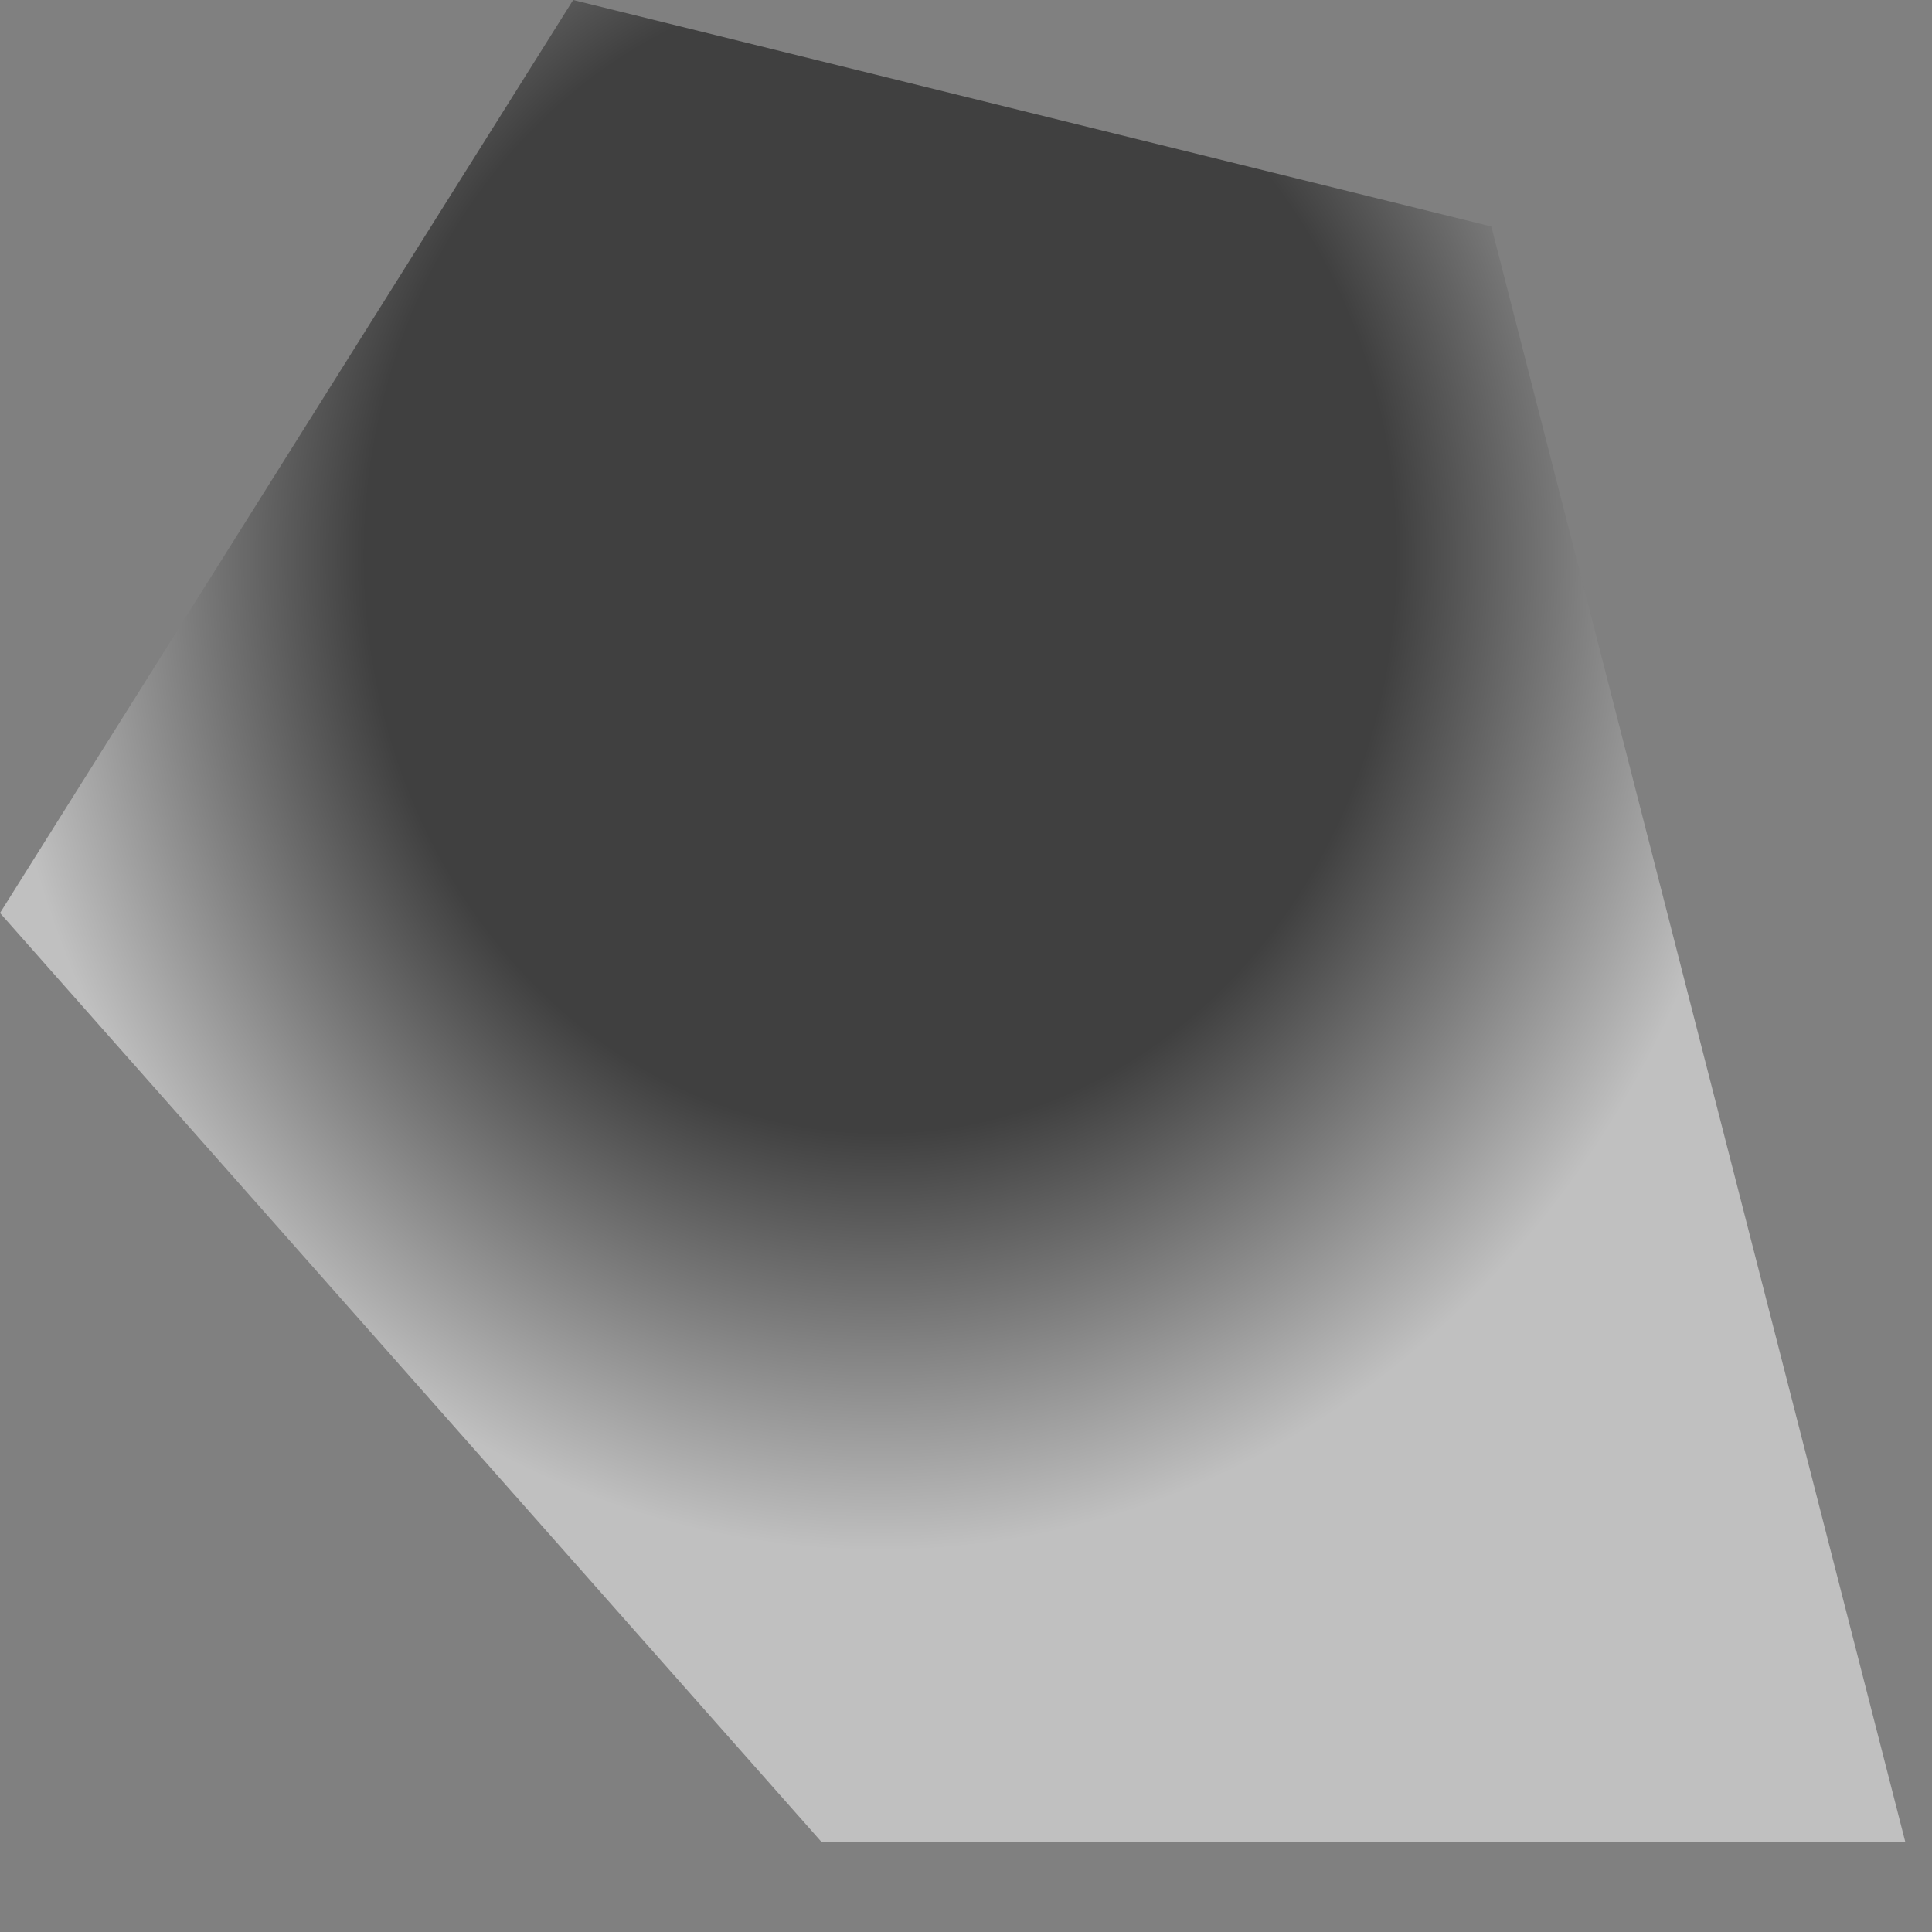 <?xml version="1.0" encoding="utf-8"?>
<svg xmlns="http://www.w3.org/2000/svg" fill="none" height="100%" overflow="visible" preserveAspectRatio="none" style="display: block;" viewBox="0 0 21 21" width="100%">
<rect x="0" y="0" width="21" height="21" fill="#808080" stroke="none"/>
<path clip-rule="evenodd" d="M20.71 20.022L16.21 2.462L6.23 0L0 9.924L8.93 20.022H20.71Z" fill="url(#paint0_radial_0_125)" fill-rule="evenodd" id="Vector" opacity="0.5" style="mix-blend-mode:screen"/>
<defs>
<radialGradient cx="0" cy="0" gradientTransform="translate(9.57 6.064) scale(9.65 10.746)" gradientUnits="userSpaceOnUse" id="paint0_radial_0_125" r="1">
<stop offset="0.58"/>
<stop offset="1" stop-color="white"/>
</radialGradient>
</defs>
</svg>